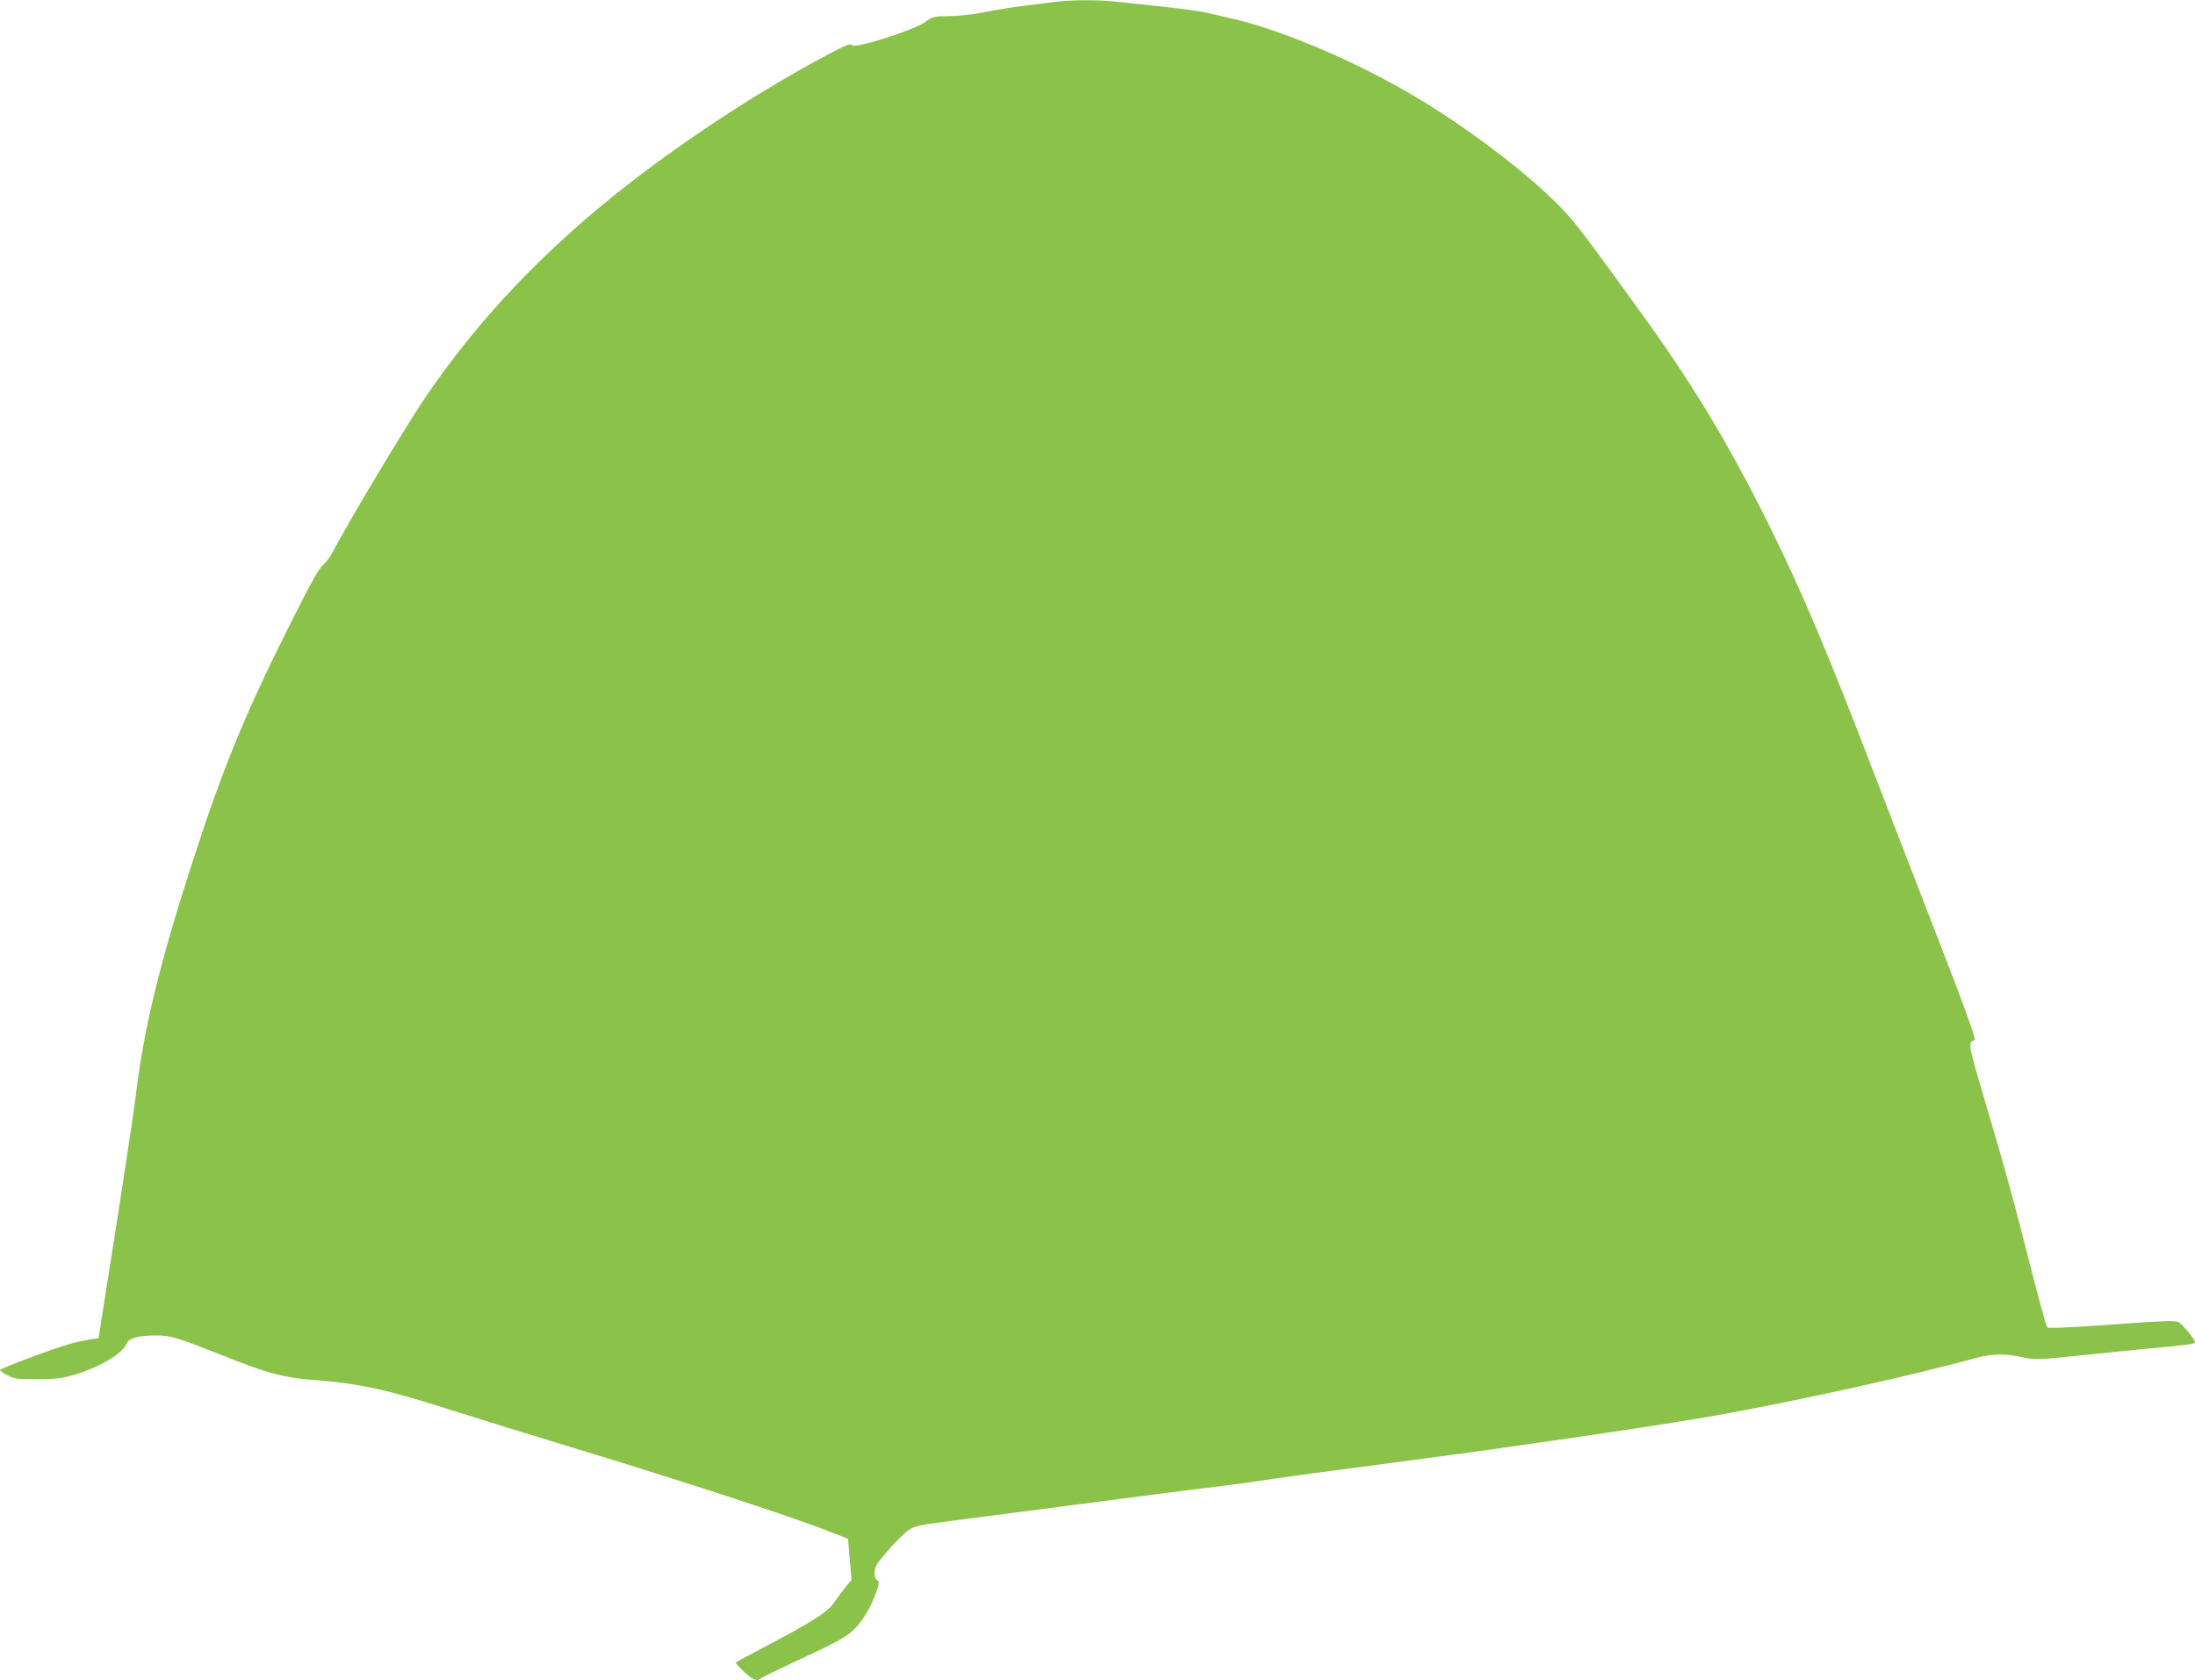<?xml version="1.0" standalone="no"?>
<!DOCTYPE svg PUBLIC "-//W3C//DTD SVG 20010904//EN"
 "http://www.w3.org/TR/2001/REC-SVG-20010904/DTD/svg10.dtd">
<svg version="1.0" xmlns="http://www.w3.org/2000/svg"
 width="1280pt" height="980pt" viewBox="0 0 1280 980"
 preserveAspectRatio="xMidYMid meet">
<g transform="translate(0,980) scale(0.1,-0.1)"
fill="#8bc34a" stroke="none">
<path d="M6150 9789 c-36 -5 -121 -16 -190 -24 -69 -9 -170 -26 -225 -37 -57
-12 -142 -21 -197 -22 -93 -1 -98 -2 -144 -35 -68 -48 -402 -154 -423 -135
-13 12 -33 4 -135 -50 -375 -197 -813 -481 -1168 -757 -487 -379 -875 -786
-1189 -1249 -117 -172 -473 -768 -540 -903 -11 -23 -36 -55 -55 -72 -25 -22
-75 -111 -187 -335 -266 -529 -397 -848 -577 -1405 -193 -599 -283 -971 -330
-1370 -11 -91 -102 -691 -184 -1200 l-31 -200 -50 -8 c-28 -5 -77 -15 -110
-24 -79 -20 -415 -145 -415 -155 0 -4 19 -18 43 -30 38 -21 56 -23 172 -23
105 0 145 5 209 23 155 45 293 126 316 187 11 29 70 45 167 45 91 0 119 -9
408 -123 247 -99 344 -124 520 -137 261 -20 429 -57 795 -175 113 -36 464
-145 780 -241 579 -176 1221 -386 1425 -467 l110 -43 10 -119 11 -120 -41 -50
c-22 -28 -51 -67 -65 -88 -32 -48 -127 -109 -370 -237 -107 -56 -197 -105
-200 -107 -3 -3 19 -27 48 -54 52 -48 78 -59 97 -40 6 5 84 44 175 86 281 131
323 154 372 202 51 50 98 130 129 220 17 50 17 58 4 66 -9 5 -15 22 -15 45 0
32 11 50 78 127 42 49 95 102 117 117 43 29 46 30 340 68 88 11 396 51 685 89
289 38 606 79 705 91 99 11 236 29 305 40 114 18 410 58 915 124 514 67 1335
187 1660 242 486 82 1221 243 1625 355 82 22 169 24 257 3 73 -17 105 -16 348
10 77 8 237 24 355 36 278 26 310 30 310 41 0 16 -72 104 -96 117 -19 10 -88
8 -389 -14 -243 -18 -370 -23 -376 -17 -6 6 -45 149 -89 319 -106 419 -153
590 -272 992 -104 353 -103 351 -63 365 11 4 -68 219 -297 807 -82 212 -212
547 -288 745 -269 702 -419 1057 -609 1442 -233 470 -436 809 -725 1212 -290
402 -371 511 -440 592 -179 208 -597 530 -951 733 -345 199 -755 369 -1035
431 -41 10 -101 23 -134 31 -32 8 -142 23 -245 34 -102 11 -227 24 -278 30
-106 12 -269 11 -363 -1z"/>
</g>
</svg>
